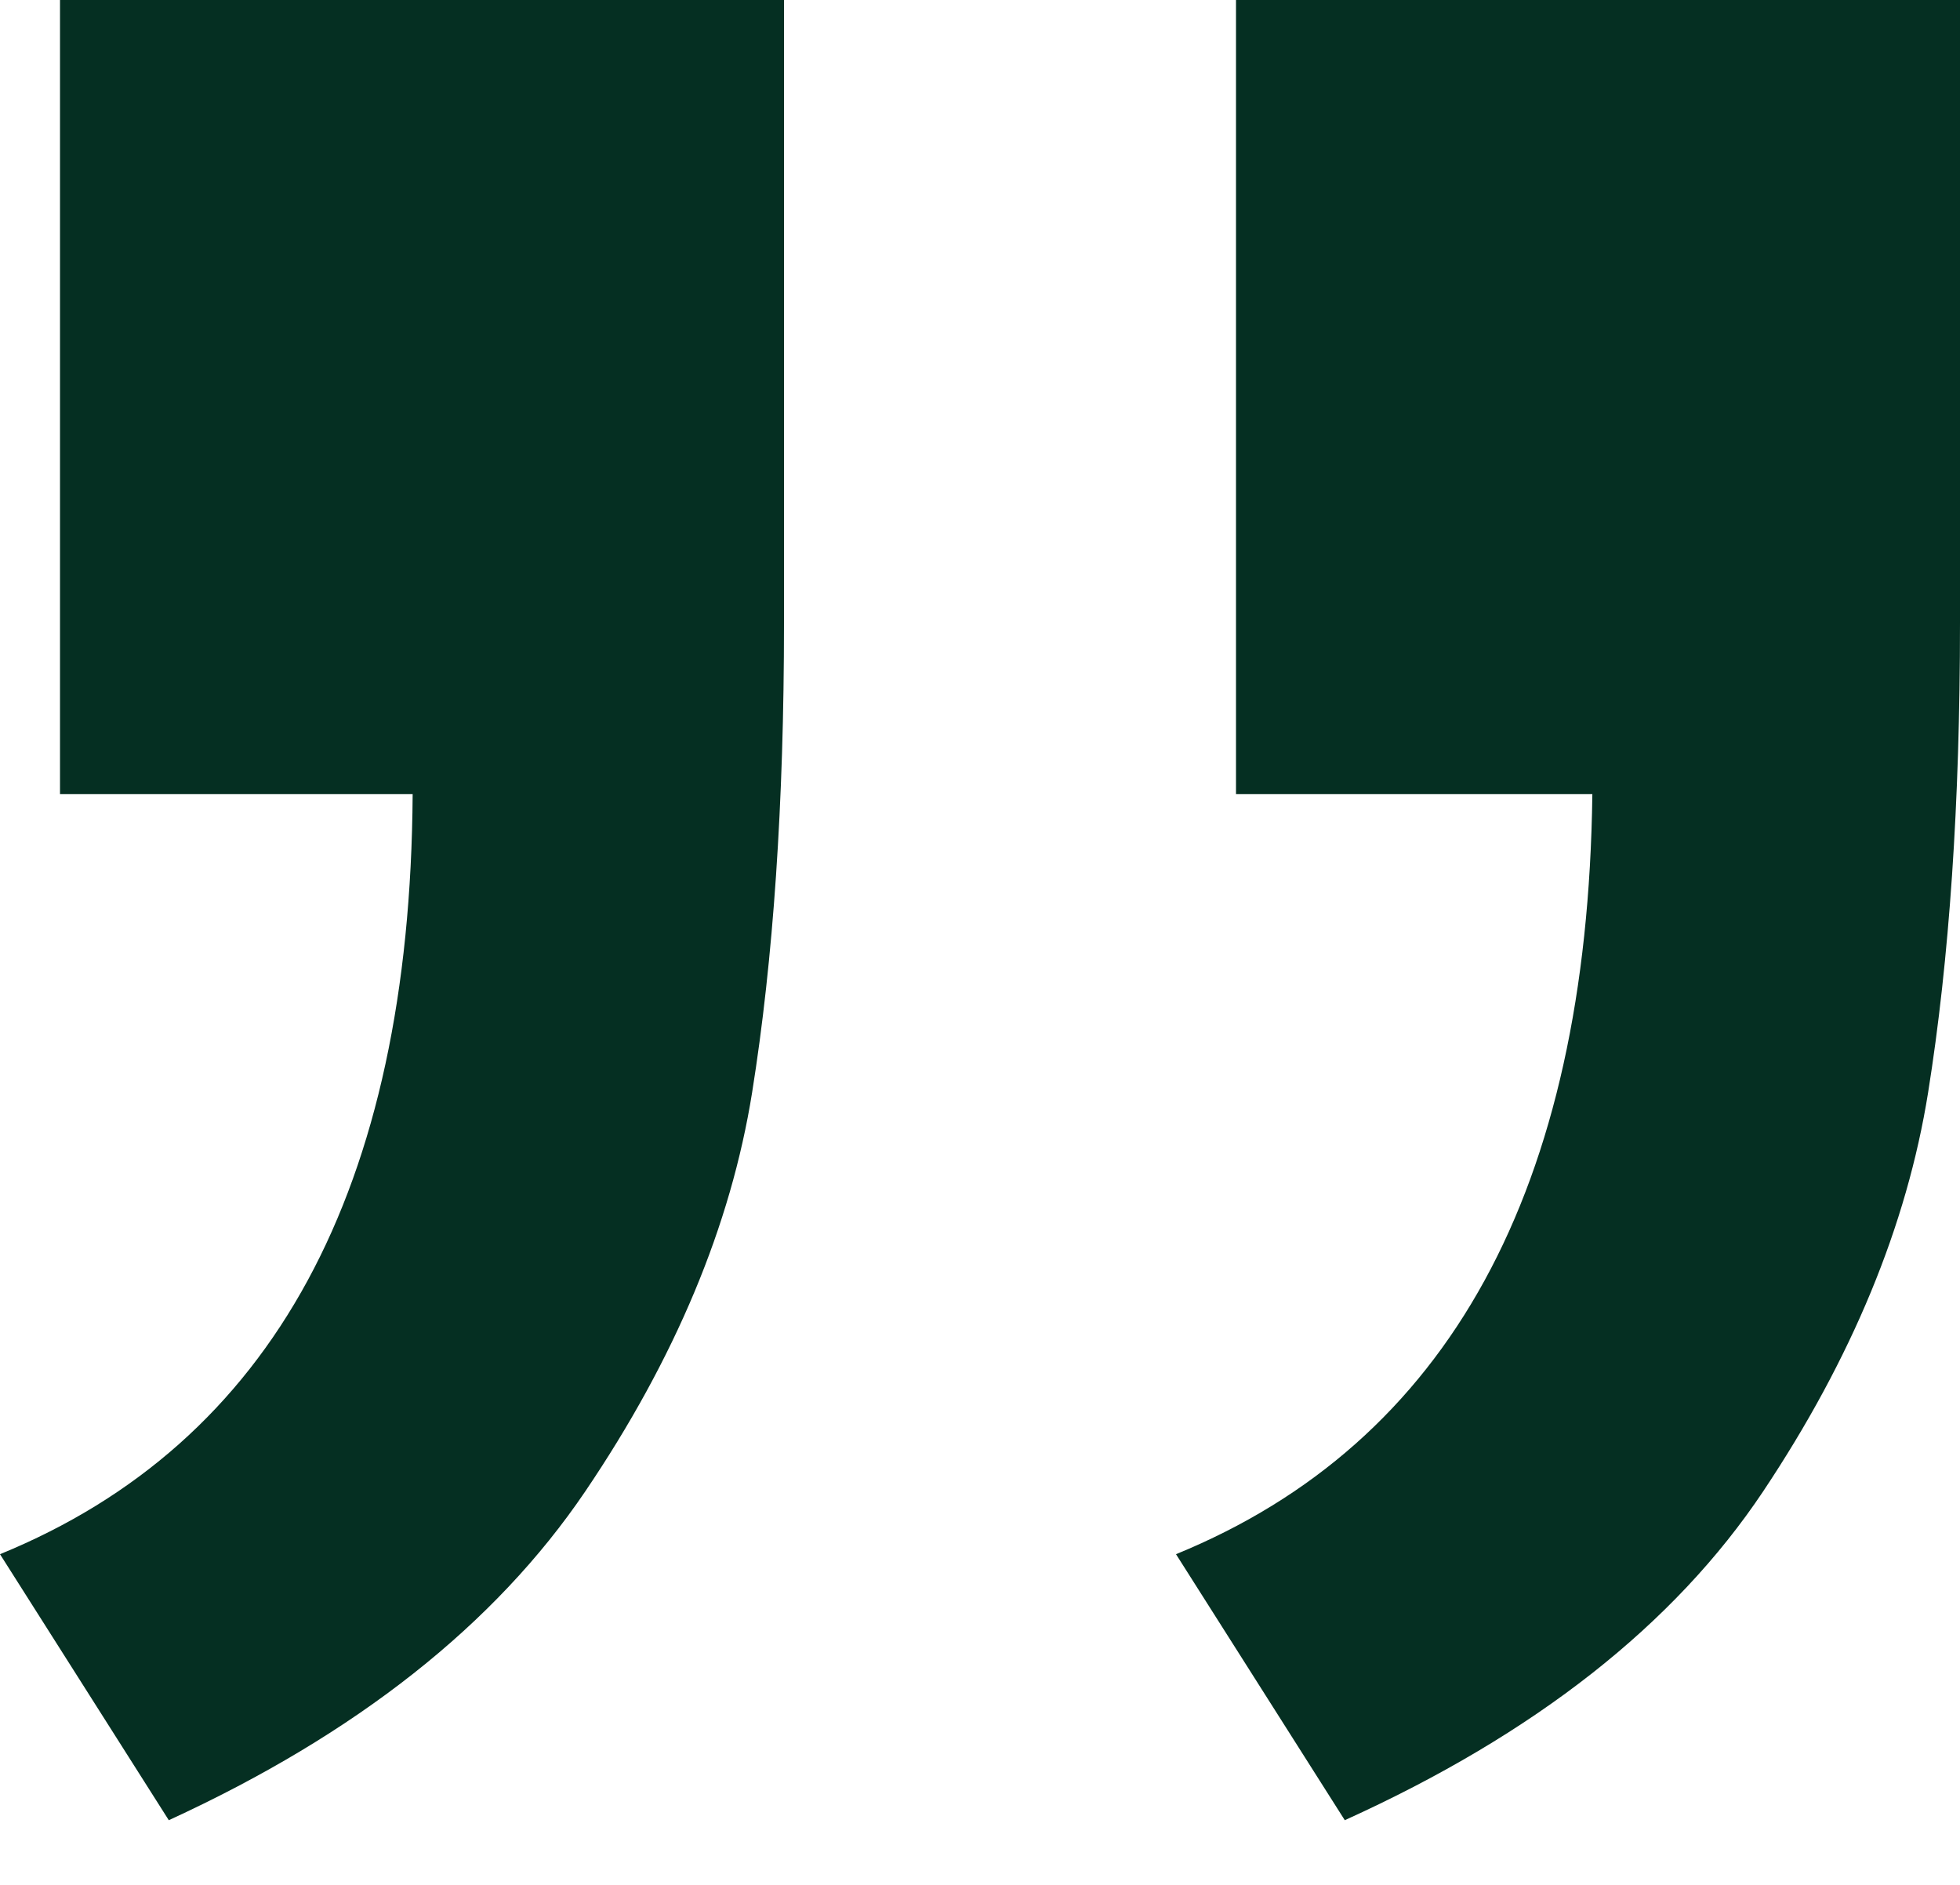 <?xml version="1.0" encoding="UTF-8"?>
<svg width="26px" height="25px" viewBox="0 0 26 25" version="1.1" xmlns="http://www.w3.org/2000/svg" xmlns:xlink="http://www.w3.org/1999/xlink">
    <title>E38C3CC1-0325-47AC-AD90-1C3EEDD94930</title>
    <g id="Page-2" stroke="none" stroke-width="1" fill="none" fill-rule="evenodd">
        <g id="App-Development-Dubai---Latest" transform="translate(-1321, -6452)" fill="#052F22" fill-rule="nonzero">
            <path d="M1346.204,6476.143 L1346.204,6465.609 L1341.526,6465.609 C1341.559,6460.367 1343.384,6457.007 1347,6455.528 L1347,6455.528 L1344.761,6452 C1342.273,6453.142 1340.432,6454.596 1339.237,6456.36 C1338.043,6458.124 1337.305,6459.888 1337.023,6461.652 C1336.741,6463.416 1336.6,6465.491 1336.6,6467.877 L1336.6,6467.877 L1336.6,6476.143 L1346.204,6476.143 Z M1330.604,6476.143 L1330.604,6465.609 L1325.877,6465.609 C1325.943,6460.367 1327.784,6457.007 1331.4,6455.528 L1331.4,6455.528 L1329.161,6452 C1326.64,6453.142 1324.79,6454.596 1323.612,6456.36 C1322.435,6458.124 1321.705,6459.888 1321.423,6461.652 C1321.141,6463.416 1321,6465.491 1321,6467.877 L1321,6467.877 L1321,6476.143 L1330.604,6476.143 Z" id="“-copy-6" transform="translate(1334, 6464.071) scale(-1, -1) translate(-1334, -6464.071) "></path>
        </g>
    </g>
</svg>